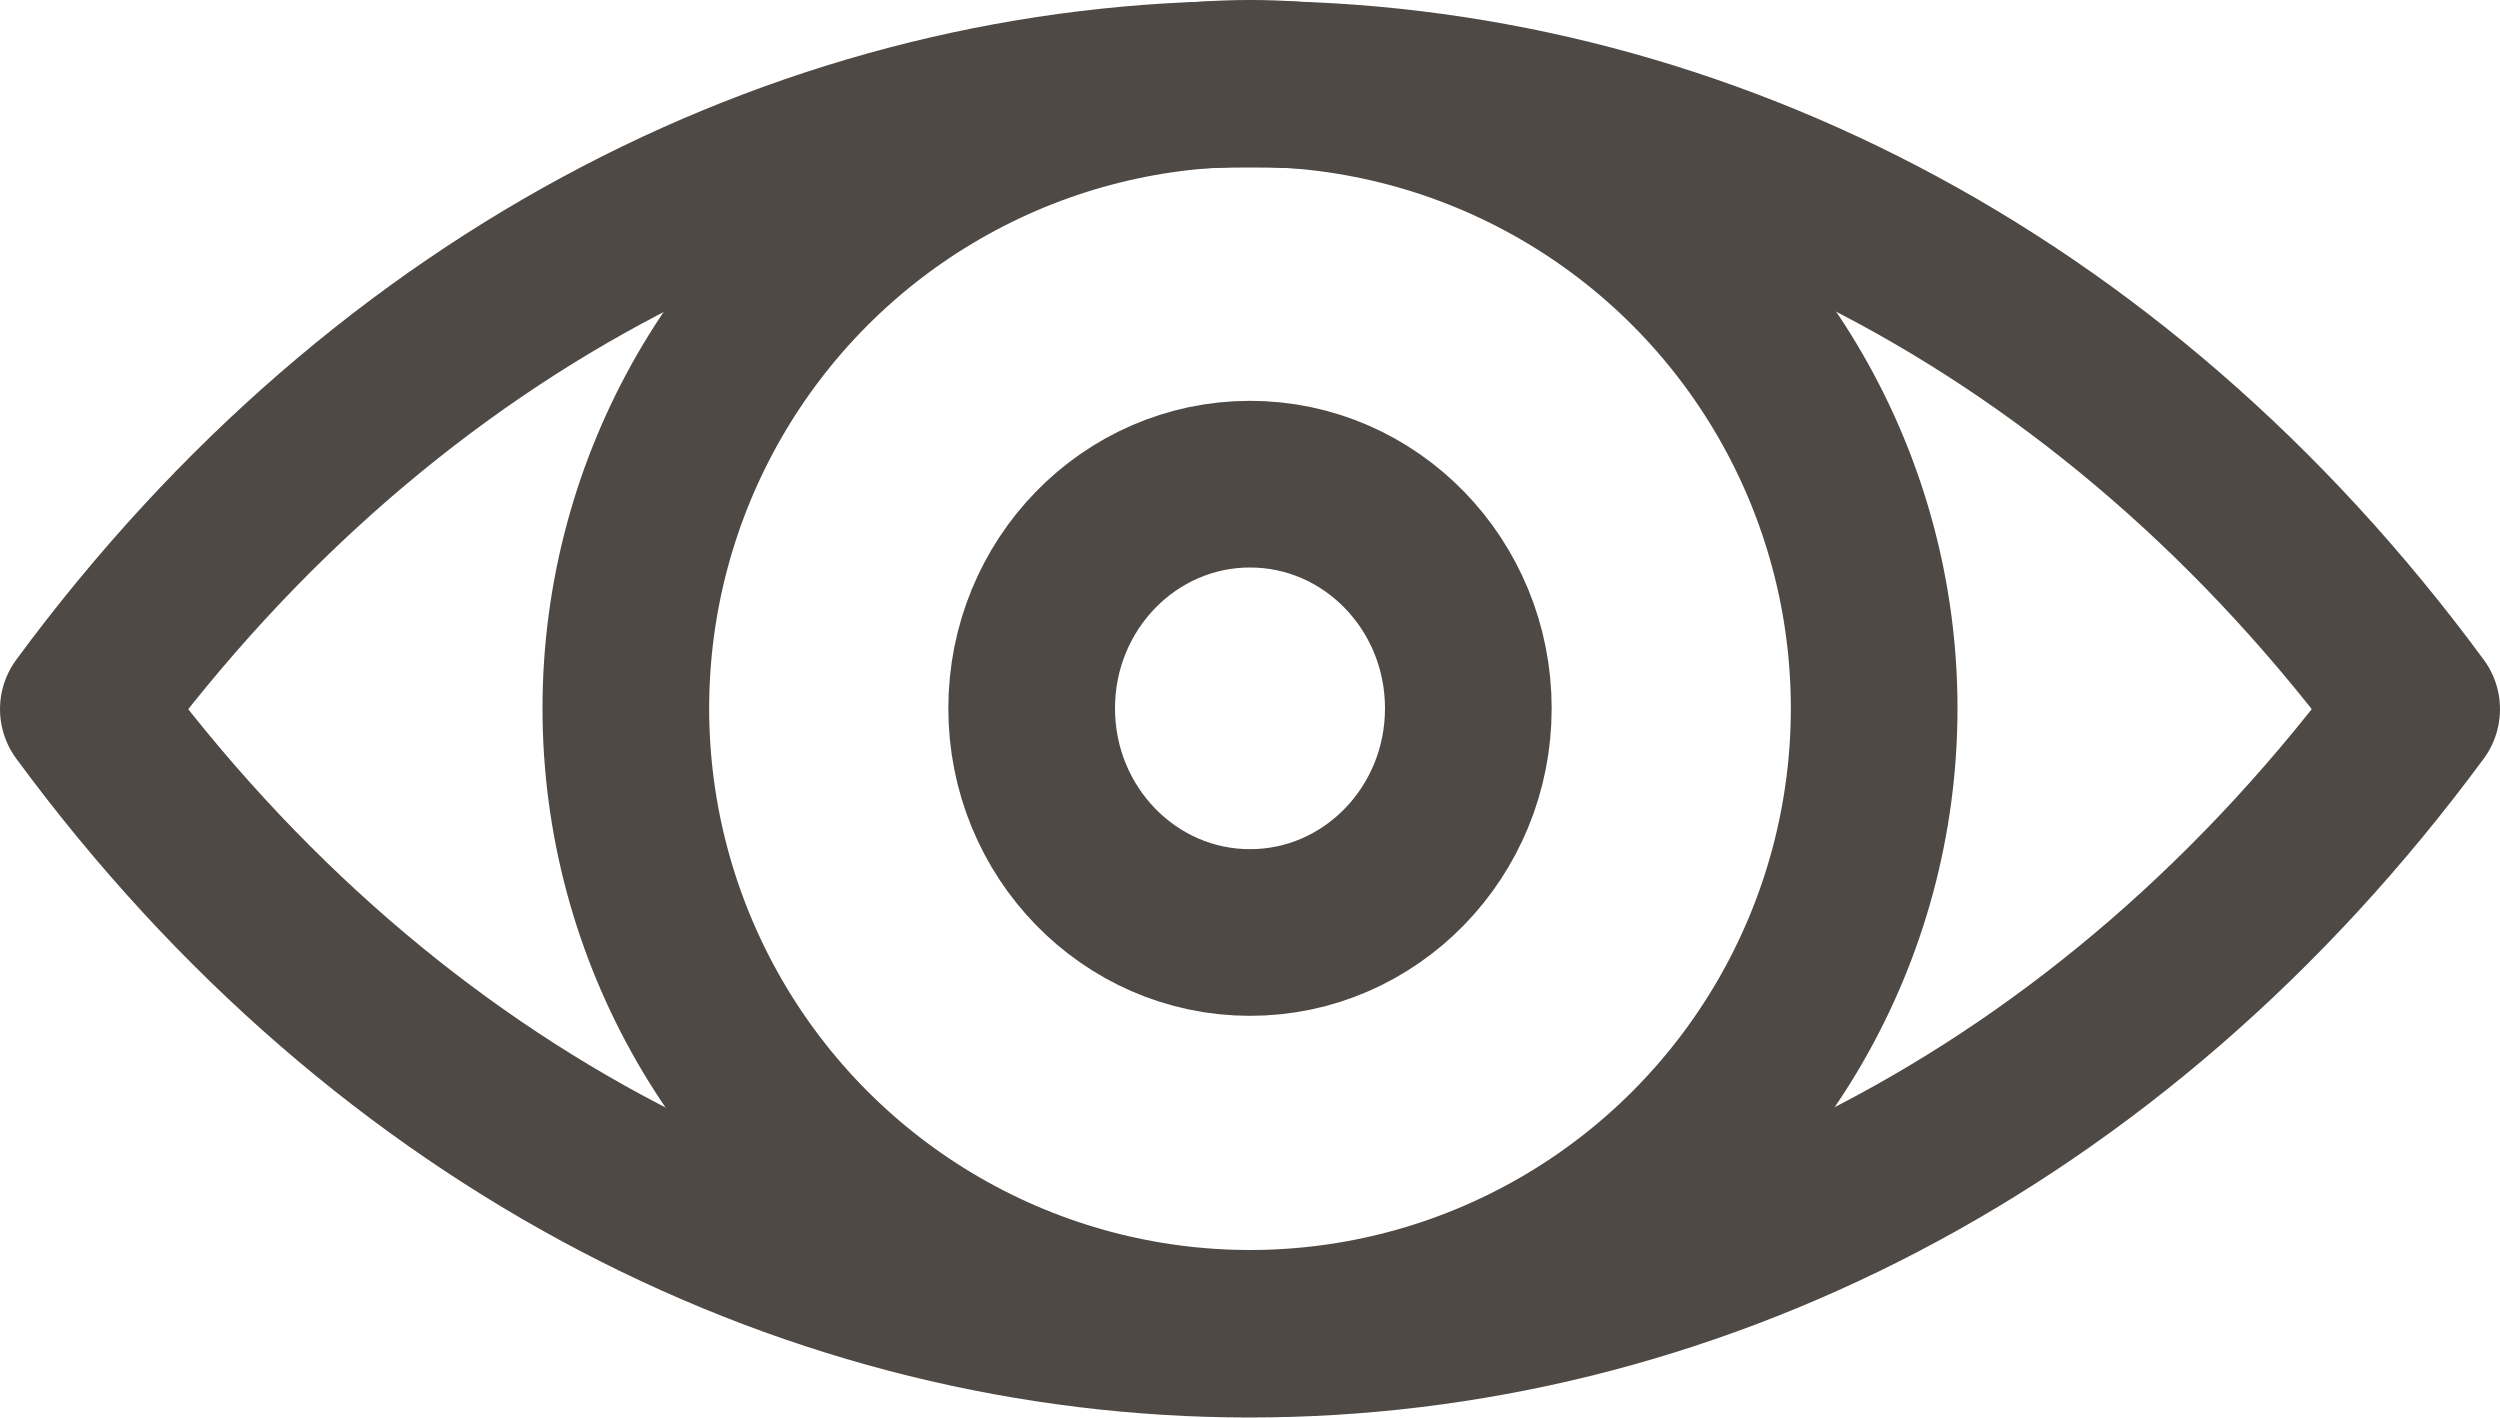 <svg xmlns="http://www.w3.org/2000/svg" width="30" height="17.01" viewBox="0 0 30 17.01"><defs><style>.a{fill:none;stroke:#4f4945;stroke-linejoin:round;stroke-width:2px}</style></defs><title>Artboard 1</title><path class="a" d="M1 8.51c7.36 10 20.63 10 28 0-7.36-10-20.63-10-28 0z"/><ellipse class="a" cx="15" cy="8.5" rx="7.49" ry="7.5"/><ellipse class="a" cx="15" cy="8.5" rx="2.62" ry="2.69"/></svg>